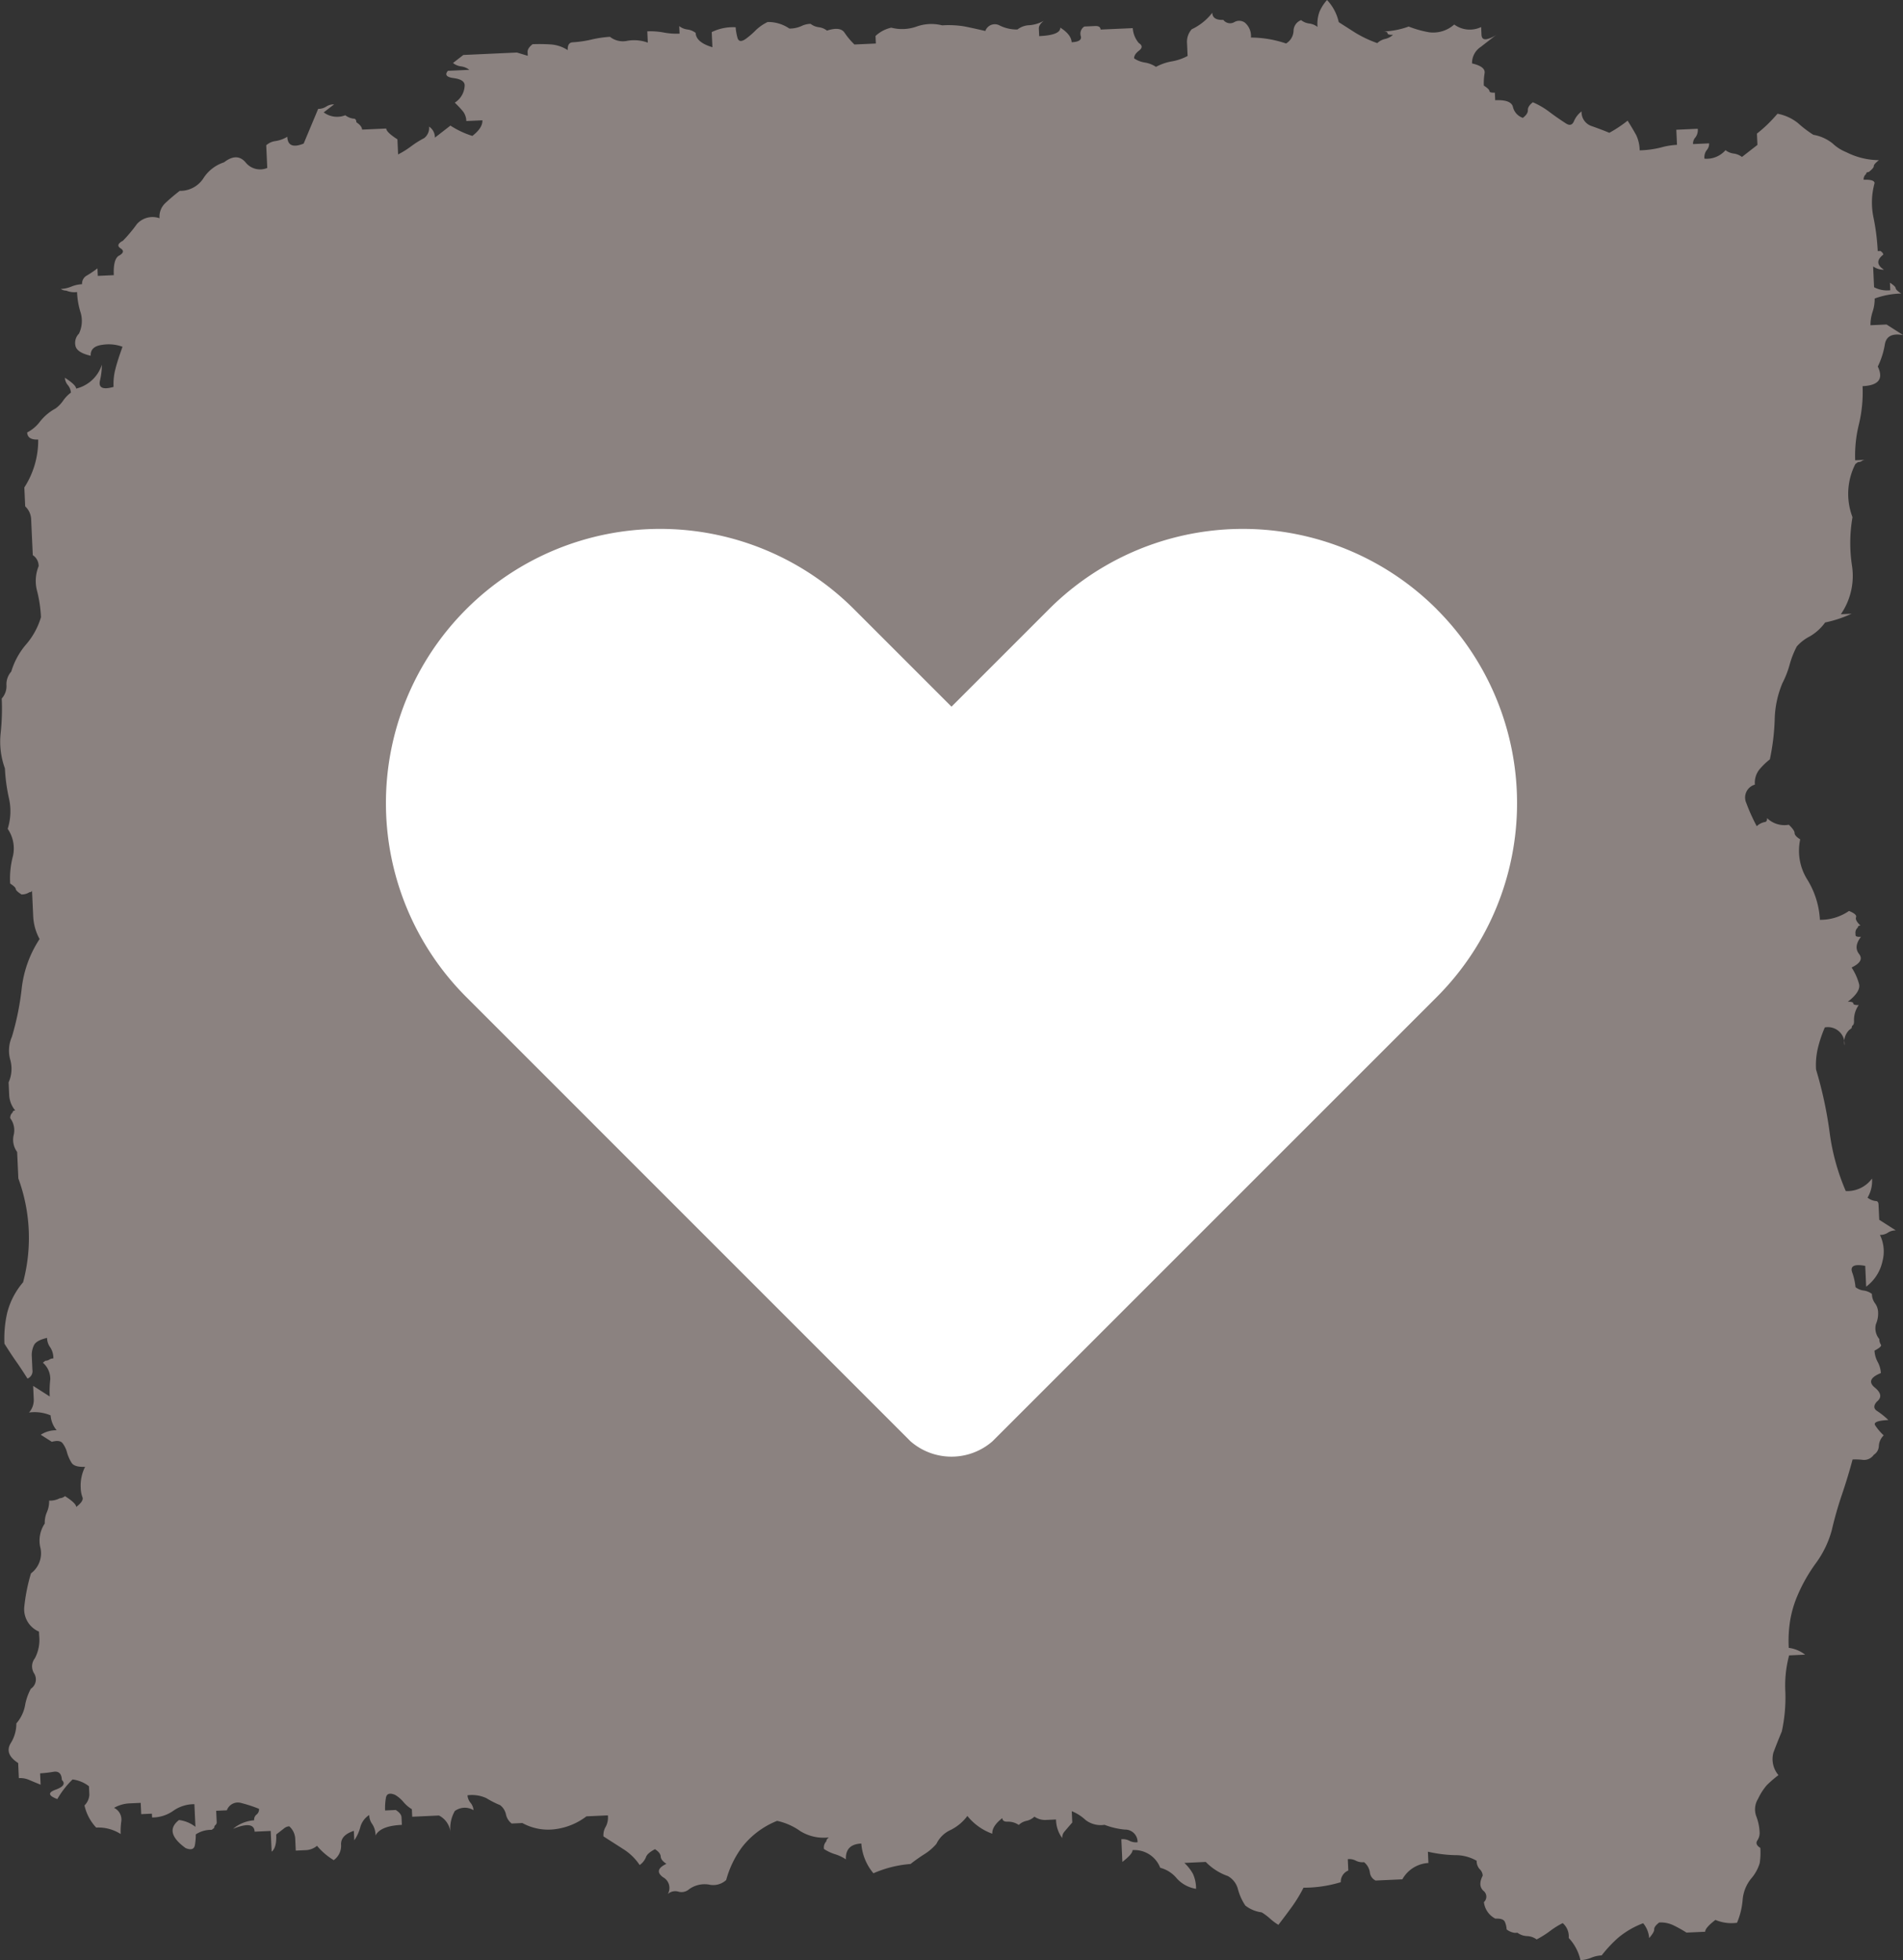 <svg xmlns="http://www.w3.org/2000/svg" version="1.1" xmlns:xlink="http://www.w3.org/1999/xlink" xmlns:svgjs="http://svgjs.dev/svgjs" width="132.782" height="136.782"><rect width="100%" height="100%" fill="#333333" stroke="none"/><svg xmlns="http://www.w3.org/2000/svg" width="132.782" height="136.782" viewBox="0 0 132.782 136.782"><g transform="translate(15416.162 2123.977)"><path d="M1923.474,1.878a2.513,2.513,0,0,1,.14-1.063,2.993,2.993,0,0,1,.525-.814,3.294,3.294,0,0,1,.817,1.546l1.158.74a8.2,8.2,0,0,0,1.531.723,1.163,1.163,0,0,1,.548-.292,1.17,1.17,0,0,0,.549-.289c-.253.012-.379-.025-.384-.115s-.13-.124-.378-.113a5.691,5.691,0,0,0,1.855-.348,7.333,7.333,0,0,0,1.424.4,2.192,2.192,0,0,0,1.754-.542,1.837,1.837,0,0,0,1.879.177l.024.526q.018.4.388.314a1.847,1.847,0,0,0,.734-.365l-1.175.912a1.343,1.343,0,0,0-.606,1.152c.633.146.925.374.875.685a4.23,4.23,0,0,0-.053.861c.256.167.387.291.391.379s.13.124.378.113l.024.529c.75-.034,1.158.126,1.238.47a1.06,1.06,0,0,0,.694.762q.361-.28.349-.543c-.008-.175.1-.356.348-.546a5.482,5.482,0,0,1,1.155.675c.386.291.772.556,1.157.805.256.164.443.109.555-.159a1.679,1.679,0,0,1,.531-.684,1.027,1.027,0,0,0,.7,1.024q.667.233,1.238.47a8.983,8.983,0,0,0,1.275-.848c.268.427.468.769.609,1.029a2.571,2.571,0,0,1,.232,1.043,6.814,6.814,0,0,0,1.489-.2,4.915,4.915,0,0,1,1.116-.184l-.048-1.054,1.495-.068a.838.838,0,0,1-.161.6.656.656,0,0,0-.168.469l1.122-.051a.658.658,0,0,1-.163.469.822.822,0,0,0-.161.6,1.747,1.747,0,0,0,1.47-.594,1.152,1.152,0,0,0,.573.237,1.208,1.208,0,0,1,.573.237l1.081-.842-.036-.788a9.3,9.3,0,0,0,.723-.628c.238-.229.475-.484.712-.758a3.224,3.224,0,0,1,1.436.659,7.839,7.839,0,0,0,1.064.81,2.962,2.962,0,0,1,1.341.6,3.016,3.016,0,0,0,.964.616,5.133,5.133,0,0,0,2.27.556c-.24.19-.359.325-.355.413s-.114.226-.354.413c-.129.006-.186.054-.183.142a.452.452,0,0,0-.17.4c.5-.022.753.057.761.232a5.093,5.093,0,0,0-.08,2.38,15.287,15.287,0,0,1,.3,2.363l.188-.008c.124.082.192.17.2.254q-.72.565.048,1.055a1.292,1.292,0,0,1-.757-.229l.066,1.45a1.95,1.95,0,0,0,1.13.212l-.024-.529c.256.167.391.294.4.379s.129.215.39.379a5.7,5.7,0,0,0-1.855.348,2.837,2.837,0,0,1-.146.933,2.842,2.842,0,0,0-.146.93l1.122-.051,1.158.74c-.757-.141-1.186.077-1.278.653a5.577,5.577,0,0,1-.492,1.541q.619,1.293-1.062,1.369a9.62,9.62,0,0,1-.253,2.651,9.049,9.049,0,0,0-.262,2.522l.749-.034a.5.5,0,0,0-.277.077.482.482,0,0,1-.278.081l-.182.138a4.571,4.571,0,0,0-.2,3.705,10.514,10.514,0,0,0-.028,3.434,4.725,4.725,0,0,1-.783,3.339l.745-.034a8.428,8.428,0,0,1-1.843.611,3.446,3.446,0,0,1-1.08.976,3.071,3.071,0,0,0-.9.7,6.342,6.342,0,0,0-.5,1.278,6.63,6.63,0,0,1-.5,1.278,6.937,6.937,0,0,0-.539,2.531,15.71,15.71,0,0,1-.338,2.788,5.015,5.015,0,0,0-.719.693,1.483,1.483,0,0,0-.325,1.071.932.932,0,0,0-.6,1.282,12.975,12.975,0,0,0,.729,1.618,1.146,1.146,0,0,1,.549-.289c.119-.005.179-.1.172-.274a1.733,1.733,0,0,0,1.518.461c.26.251.4.443.4.576s.132.28.394.444a3.774,3.774,0,0,0,.5,2.815,5.916,5.916,0,0,1,.874,2.8,3.519,3.519,0,0,0,2.032-.62c.385.161.543.3.49.439s.042.329.308.581c-.129.006-.187.054-.183.138a.456.456,0,0,0-.166.4l.006.133c0,.088.125.128.378.116-.352.455-.4.854-.134,1.193s.09.656-.519.947a3.954,3.954,0,0,1,.523,1.166c.076.351-.187.756-.787,1.226.248-.012.375.028.378.112s.13.128.383.116a1.8,1.8,0,0,0-.329,1.072c.008.175-.019.287-.077.332a.227.227,0,0,0-.083.2l-.182.142a1.209,1.209,0,0,0-.324,1.072,1.162,1.162,0,0,0-1.371-1.258,9.039,9.039,0,0,0-.491,1.473,5.169,5.169,0,0,0-.122,1.459,28.194,28.194,0,0,1,.947,4.381,15.284,15.284,0,0,0,1.128,4.106,2.137,2.137,0,0,0,1.831-.874,2.263,2.263,0,0,1-.312,1.334,1.144,1.144,0,0,0,.568.237c.124-.006.193.079.2.254l.048,1.054,1.158.741a.963.963,0,0,0-.555.159.984.984,0,0,1-.555.155,2.634,2.634,0,0,1,.176,1.842,2.978,2.978,0,0,1-1.136,1.769l-.066-1.45c-.753-.141-1.059.006-.915.438a4.151,4.151,0,0,1,.237,1.046,1.154,1.154,0,0,0,.573.237,1.206,1.206,0,0,1,.573.237,1.109,1.109,0,0,0,.214.65,1.127,1.127,0,0,1,.219.653,1.839,1.839,0,0,1-.153.8,1.163,1.163,0,0,0,.237,1.046.664.664,0,0,0,.11.391c.064.085-.082.225-.447.417a1.857,1.857,0,0,0,.22.784,1.839,1.839,0,0,1,.224.78c-.737.3-.879.635-.424,1.011s.5.7.142.985c-.241.274-.231.495.03.658a5.372,5.372,0,0,1,.775.624c-.745.034-1.053.159-.919.37a3.778,3.778,0,0,0,.594.7,1.1,1.1,0,0,0-.339.74.745.745,0,0,1-.35.611.828.828,0,0,1-.73.362,4.564,4.564,0,0,0-.753-.031c-.212.8-.456,1.6-.729,2.409a26.175,26.175,0,0,0-.727,2.543,6.979,6.979,0,0,1-1.112,2.294,11.348,11.348,0,0,0-1.3,2.306,7.607,7.607,0,0,0-.486,1.674,8.994,8.994,0,0,0-.1,1.919,2.329,2.329,0,0,1,1.142.475l-1.117.051a8.162,8.162,0,0,0-.263,2.522,11.146,11.146,0,0,1-.246,2.784c-.225.537-.419,1.03-.587,1.48a1.723,1.723,0,0,0,.353,1.567,8.46,8.46,0,0,0-.811.7,4.162,4.162,0,0,0-.611.951,1.4,1.4,0,0,0-.134,1.2,3.534,3.534,0,0,1,.243,1.179.928.928,0,0,1-.164.534c-.116.181-.048.353.213.517a4.928,4.928,0,0,1-.044,1.059,2.93,2.93,0,0,1-.6,1.084,2.7,2.7,0,0,0-.591,1.48,5.19,5.19,0,0,1-.392,1.6,2.852,2.852,0,0,1-1.507-.2c-.485.373-.722.648-.713.826l-1.306.06a8.973,8.973,0,0,0-.865-.487,2.032,2.032,0,0,0-1.037-.219c-.245.186-.358.347-.352.481s-.114.333-.35.607a1.82,1.82,0,0,0-.42-1.037,6.078,6.078,0,0,0-1.733,1.005,8.988,8.988,0,0,0-1.16,1.24,2.243,2.243,0,0,0-.739.167,2.266,2.266,0,0,1-.744.164,3.282,3.282,0,0,0-.817-1.546,1.225,1.225,0,0,0-.421-1.038,5.781,5.781,0,0,0-.909.572,6.829,6.829,0,0,1-.91.568,1.184,1.184,0,0,0-.67-.233,1.2,1.2,0,0,1-.665-.233l-.184.008a1.159,1.159,0,0,1-.573-.24,1.51,1.51,0,0,0-.121-.521c-.073-.176-.292-.25-.665-.233a1.482,1.482,0,0,1-.8-1.153.514.514,0,0,0-.036-.791c-.265-.252-.281-.6-.048-1.055a.659.659,0,0,0-.21-.452.832.832,0,0,1-.211-.585,2.951,2.951,0,0,0-1.516-.393,9.441,9.441,0,0,1-1.887-.242l.036.788a2.222,2.222,0,0,0-1.819,1.14l-1.867.085a.724.724,0,0,1-.4-.573,1.122,1.122,0,0,0-.406-.71.992.992,0,0,1-.567-.1.963.963,0,0,0-.567-.108l.036.792a.844.844,0,0,0-.525.814,8.88,8.88,0,0,1-2.6.385,10.347,10.347,0,0,1-.78,1.291c-.295.407-.62.841-.973,1.3a3.724,3.724,0,0,1-.582-.435,4.012,4.012,0,0,0-.582-.435,2.331,2.331,0,0,1-1.142-.475,3.824,3.824,0,0,1-.523-1.166,1.459,1.459,0,0,0-.695-.892,3.94,3.94,0,0,1-1.543-.986l-1.495.068a3.1,3.1,0,0,1,.6.763A2.5,2.5,0,0,1,1915,131.8a2.3,2.3,0,0,1-1.347-.729,2.214,2.214,0,0,0-1.154-.74,1.927,1.927,0,0,0-1.932-1.232c.008.175-.228.449-.709.825l-.072-1.583a.956.956,0,0,1,.567.108.987.987,0,0,0,.567.1.865.865,0,0,0-.884-.883,5.274,5.274,0,0,1-1.421-.332,1.736,1.736,0,0,1-1.324-.336,3.123,3.123,0,0,0-.964-.616l.036.791c-.241.274-.416.481-.534.62a.648.648,0,0,0-.167.469,2.237,2.237,0,0,1-.433-1.3l-.745.034a1.3,1.3,0,0,1-.762-.232,1.182,1.182,0,0,1-.549.292,1.1,1.1,0,0,0-.544.288,1.291,1.291,0,0,0-.762-.229c-.253.012-.377-.074-.385-.249-.485.373-.717.738-.7,1.089a3.918,3.918,0,0,1-1.738-1.241,3.242,3.242,0,0,1-1.172.98,2.024,2.024,0,0,0-.988.968,3.7,3.7,0,0,1-.807.7,11.948,11.948,0,0,0-1,.705,7.966,7.966,0,0,0-2.588.648,3.635,3.635,0,0,1-.846-2.075c-.745.034-1.106.4-1.074,1.106a2.87,2.87,0,0,0-.763-.362,3.135,3.135,0,0,1-.767-.362.616.616,0,0,1,.164-.537c0-.088.052-.178.176-.272a3.1,3.1,0,0,1-1.988-.436,4.379,4.379,0,0,0-1.623-.719,5.826,5.826,0,0,0-2.442,1.828,6.869,6.869,0,0,0-1.112,2.3,1.331,1.331,0,0,1-1.2.318,1.844,1.844,0,0,0-1.39.327.805.805,0,0,1-.744.167.776.776,0,0,0-.739.164.847.847,0,0,0-.334-1.171c-.453-.334-.375-.643.239-.937-.261-.164-.389-.333-.4-.509s-.145-.348-.4-.511c-.365.192-.572.377-.629.558a1.2,1.2,0,0,1-.441.547,3.777,3.777,0,0,0-1.176-1.133c-.512-.331-.964-.616-1.348-.865a1.111,1.111,0,0,1,.154-.667,1.364,1.364,0,0,0,.153-.8l-1.495.068a4.523,4.523,0,0,1-2.112.886,3.738,3.738,0,0,1-2.36-.419l-.745.034a1.075,1.075,0,0,1-.4-.642,1.1,1.1,0,0,0-.407-.641,6.476,6.476,0,0,1-.957-.486,2.387,2.387,0,0,0-1.318-.2.92.92,0,0,0,.208.52.9.9,0,0,1,.213.517,1.178,1.178,0,0,0-1.306.059,2.44,2.44,0,0,0-.306,1.467,1.481,1.481,0,0,0-.8-1.153l-1.867.086-.024-.526a2.314,2.314,0,0,1-.585-.5,2.319,2.319,0,0,0-.585-.5c-.38-.161-.6-.083-.644.228a4.148,4.148,0,0,0-.053.861l.745-.034q.384.246.4.509c.008.175.016.35.024.529-1,.046-1.609.292-1.837.744a1.409,1.409,0,0,0-.22-.783,1.094,1.094,0,0,1-.219-.65,1.463,1.463,0,0,0-.617.822,2.88,2.88,0,0,1-.427.943l-.03-.658c-.617.2-.911.523-.892.964a1.224,1.224,0,0,1-.512,1.08,4.618,4.618,0,0,1-1.166-1,1.311,1.311,0,0,1-.738.3l-.745.034q-.018-.394-.039-.857a1.24,1.24,0,0,0-.416-.839.649.649,0,0,0-.367.15l-.543.421c.028.613-.078,1.015-.318,1.2l-.066-1.447-1.122.051q-.036-.793-1.5-.2a2.56,2.56,0,0,1,1.466-.594.451.451,0,0,1,.17-.4.457.457,0,0,0,.171-.4,9.563,9.563,0,0,0-1.235-.405.817.817,0,0,0-1.009.508l-.745.034.036.792a.227.227,0,0,1-.088.2.23.23,0,0,0-.083.2l-.178.138a1.924,1.924,0,0,0-1.11.317,4.118,4.118,0,0,1-.059.728c-.05.311-.263.386-.649.228-1.034-.746-1.184-1.4-.463-1.959a2.355,2.355,0,0,1,1.146.475l-.072-1.58a2.521,2.521,0,0,0-1.476.464,2.554,2.554,0,0,1-1.477.464l-.012-.266-.745.034-.036-.788-.842.038a2.419,2.419,0,0,0-1.018.31.906.906,0,0,1,.511.9,5.114,5.114,0,0,0-.05.926,2.87,2.87,0,0,0-1.707-.449,3.314,3.314,0,0,1-.817-1.546,1.135,1.135,0,0,0,.34-.744q-.015-.331-.027-.594a2.318,2.318,0,0,0-1.146-.474,6.273,6.273,0,0,0-1.062,1.368c-.633-.234-.675-.454-.122-.654s.7-.429.439-.68c-.02-.441-.218-.63-.588-.568a8.688,8.688,0,0,1-.931.108l.036.792c-.385-.158-.672-.278-.86-.358a1.533,1.533,0,0,0-.659-.1l-.048-1.055q-.961-.619-.532-1.364a2.566,2.566,0,0,0,.406-1.4,2.659,2.659,0,0,0,.6-1.217,3.884,3.884,0,0,1,.41-1.2.783.783,0,0,0,.233-1.067.915.915,0,0,1,.048-1.059,2.757,2.757,0,0,0,.3-1.6l-.012-.263a1.7,1.7,0,0,1-1.018-1.8,12.634,12.634,0,0,1,.459-2.264,1.746,1.746,0,0,0,.667-1.747,2.129,2.129,0,0,1,.295-1.73,1.845,1.845,0,0,1,.152-.8,1.84,1.84,0,0,0,.152-.8,1.435,1.435,0,0,0,.739-.164.617.617,0,0,0,.367-.15c.517.331.778.582.786.757.361-.279.507-.507.435-.679a1.944,1.944,0,0,1-.122-.655,2.9,2.9,0,0,1,.306-1.467c-.5.023-.814-.073-.948-.288a2.79,2.79,0,0,1-.313-.711,1.8,1.8,0,0,0-.31-.646c-.128-.17-.383-.2-.751-.1l-.773-.492a1.966,1.966,0,0,1,1.11-.314,1.821,1.821,0,0,1-.421-1.038,2.868,2.868,0,0,0-1.507-.2,1.3,1.3,0,0,0,.33-.938c-.016-.35-.03-.658-.042-.921l1.158.74a7.073,7.073,0,0,1,.037-1.192,1.494,1.494,0,0,0-.518-1.166l.178-.138a.468.468,0,0,0,.277-.081.511.511,0,0,1,.278-.078,1.348,1.348,0,0,0-.225-.783,1.133,1.133,0,0,1-.214-.65c-.493.113-.8.28-.912.506a1.578,1.578,0,0,0-.152.8q.021.462.042.925a.554.554,0,0,1-.345.607c-.269-.427-.536-.834-.807-1.218s-.529-.788-.8-1.215a8.1,8.1,0,0,1,.184-2.122,5.266,5.266,0,0,1,1.117-2.164,12.03,12.03,0,0,0-.331-7.247l-.084-1.846a1.429,1.429,0,0,1-.242-1.176,1.4,1.4,0,0,0-.239-1.179.469.469,0,0,1,.166-.4c0-.084.058-.133.183-.138a1.821,1.821,0,0,1-.421-1.038q-.024-.526-.042-.925a2.321,2.321,0,0,0,.112-1.588,2.379,2.379,0,0,1,.116-1.588,19.1,19.1,0,0,0,.688-3.4,7.877,7.877,0,0,1,1.245-3.425,3.677,3.677,0,0,1-.444-1.563c-.024-.529-.052-1.142-.085-1.846,0,.088-.054.136-.182.142a.956.956,0,0,1-.551.155c-.256-.164-.391-.288-.4-.379s-.129-.212-.39-.379a6.062,6.062,0,0,1,.193-1.92,2.41,2.41,0,0,0-.367-1.9,4.058,4.058,0,0,0,.092-2.117,12.145,12.145,0,0,1-.285-2.1,5.464,5.464,0,0,1-.3-2.431,15.855,15.855,0,0,0,.077-2.445,1.282,1.282,0,0,0,.331-.938,1.321,1.321,0,0,1,.335-.942,5.171,5.171,0,0,1,1.034-1.894,5.123,5.123,0,0,0,1.038-1.9,9,9,0,0,0-.272-1.837,2.712,2.712,0,0,1,.11-1.722.9.9,0,0,0-.408-.771l-.073-1.583c-.012-.263-.026-.571-.042-.921a1.3,1.3,0,0,0-.415-.9l-.06-1.32a6.048,6.048,0,0,0,.967-3.344c-.5.023-.753-.141-.769-.495a2.6,2.6,0,0,0,.9-.766,3.521,3.521,0,0,1,1.083-.908,2.293,2.293,0,0,0,.532-.551,2.376,2.376,0,0,1,.537-.554.939.939,0,0,0-.208-.517.877.877,0,0,1-.213-.52c.513.331.778.582.786.757a2.5,2.5,0,0,0,1.795-1.668,4.892,4.892,0,0,1-.137,1.131c-.1.489.217.627.954.418a4.036,4.036,0,0,1,.131-1.26c.1-.4.267-.913.492-1.541a2.807,2.807,0,0,0-1.412-.134c-.559.071-.828.324-.808.762-.634-.146-.984-.371-1.059-.676a.917.917,0,0,1,.241-.869,2.048,2.048,0,0,0,.118-1.459,5.31,5.31,0,0,1-.25-1.442,1.454,1.454,0,0,1-.756-.1.648.648,0,0,1-.379-.116,2.2,2.2,0,0,0,.744-.167,2.263,2.263,0,0,1,.739-.164.639.639,0,0,1,.346-.611,7.182,7.182,0,0,0,.728-.495l.024.526,1.117-.051c-.032-.7.072-1.145.317-1.334.365-.192.417-.37.16-.534s-.2-.342.164-.537a10.313,10.313,0,0,0,.974-1.166,1.464,1.464,0,0,1,1.576-.4,1.3,1.3,0,0,1,.417-1.072c.3-.28.629-.559.99-.839a1.923,1.923,0,0,0,1.647-.868,2.68,2.68,0,0,1,1.446-1.123c.6-.466,1.1-.466,1.5,0a1.291,1.291,0,0,0,1.516.392l-.072-1.583a1.186,1.186,0,0,1,.641-.292,2.247,2.247,0,0,0,.829-.3c.028.617.409.771,1.142.475l1.014-2.423a.984.984,0,0,0,.555-.155.963.963,0,0,1,.555-.159l-.726.56a1.571,1.571,0,0,0,1.507.2,1.172,1.172,0,0,0,.573.237c.125-.006.193.079.2.254.257.167.388.336.4.511l1.683-.076q.012.262.781.754l.048,1.054a6.23,6.23,0,0,0,.91-.568,6.551,6.551,0,0,1,.909-.571.9.9,0,0,0,.341-.805.912.912,0,0,1,.408.771l1.082-.839a6.149,6.149,0,0,0,1.531.72c.48-.373.717-.735.7-1.089l-1.122.051a1.155,1.155,0,0,0-.214-.65,7.243,7.243,0,0,0-.591-.633,1.474,1.474,0,0,0,.691-1.218c-.012-.266-.269-.43-.769-.495s-.637-.234-.4-.508l1.495-.069a1.2,1.2,0,0,0-.568-.24,1.122,1.122,0,0,1-.573-.237l.721-.56,3.739-.171.757.229-.012-.263c-.008-.175.108-.356.348-.546a11.71,11.71,0,0,1,1.217.013,2.466,2.466,0,0,1,1.235.4c-.016-.35.1-.534.348-.546a7.73,7.73,0,0,0,1.3-.19,7.722,7.722,0,0,1,1.3-.193,1.451,1.451,0,0,0,1.229.275,2.8,2.8,0,0,1,1.411.131l-.036-.788a5.126,5.126,0,0,1,1.128.078,4.7,4.7,0,0,0,1.124.082l-.024-.526a1.163,1.163,0,0,0,.573.237,1.193,1.193,0,0,1,.573.237c.02.441.408.775,1.17,1l-.048-1.055a3.389,3.389,0,0,1,1.667-.339,4.045,4.045,0,0,0,.125.719c.079.305.3.318.661.035a5.464,5.464,0,0,0,.629-.555,3.2,3.2,0,0,1,.818-.564,2.61,2.61,0,0,1,1.518.457,1.986,1.986,0,0,0,.831-.171,1.578,1.578,0,0,1,.647-.16,1.173,1.173,0,0,0,.573.237,1.164,1.164,0,0,1,.573.237c.613-.2,1.025-.154,1.223.142a5.155,5.155,0,0,0,.692.827l1.495-.068-.024-.526a2.335,2.335,0,0,1,1.1-.58,3.015,3.015,0,0,0,1.775-.081,3.063,3.063,0,0,1,1.775-.081,6.824,6.824,0,0,1,1.5.065c.377.071.879.181,1.513.328a.7.7,0,0,1,1.01-.378,2.724,2.724,0,0,0,1.229.275,1.433,1.433,0,0,1,.829-.3,2.4,2.4,0,0,0,1.014-.31c-.24.19-.357.371-.348.546s.016.35.024.526c.993-.046,1.487-.244,1.471-.594.513.328.777.67.793,1.021.5-.023.711-.166.639-.426a.587.587,0,0,1,.246-.671l.749-.034q.373-.018.385.246l2.245-.1a1.787,1.787,0,0,0,.42,1.038q.385.245.024.526c-.245.19-.356.37-.349.546a1.831,1.831,0,0,0,.76.293,1.936,1.936,0,0,1,.765.3,3.673,3.673,0,0,1,1.1-.382,3.581,3.581,0,0,0,1.107-.379q-.018-.394-.042-.925a1.306,1.306,0,0,1,.33-.938A3.907,3.907,0,0,0,1916.13.894c.016.354.273.517.773.494a.59.59,0,0,0,.754.164.673.673,0,0,1,.752.031,1.225,1.225,0,0,1,.42,1.038,7.73,7.73,0,0,1,2.452.415,1.083,1.083,0,0,0,.522-.882.809.809,0,0,1,.528-.749,1.114,1.114,0,0,0,.569.237,1.165,1.165,0,0,1,.573.237" transform="translate(-17247.707 -2123.978)" fill="#8b8280"></path><path d="M1960.2,81.438a19.132,19.132,0,0,0-27.058,0l-6.8,6.8-6.8-6.8a19.133,19.133,0,0,0-27.059,27.058l30.995,31a4.351,4.351,0,0,0,5.712.013L1960.2,108.5a19.133,19.133,0,0,0,0-27.058" transform="translate(-17276.113 -2162.905)" fill="#fff"></path></g></svg><style>@media (prefers-color-scheme: light) { :root { filter: none; } }
@media (prefers-color-scheme: dark) { :root { filter: none; } }
</style></svg>
